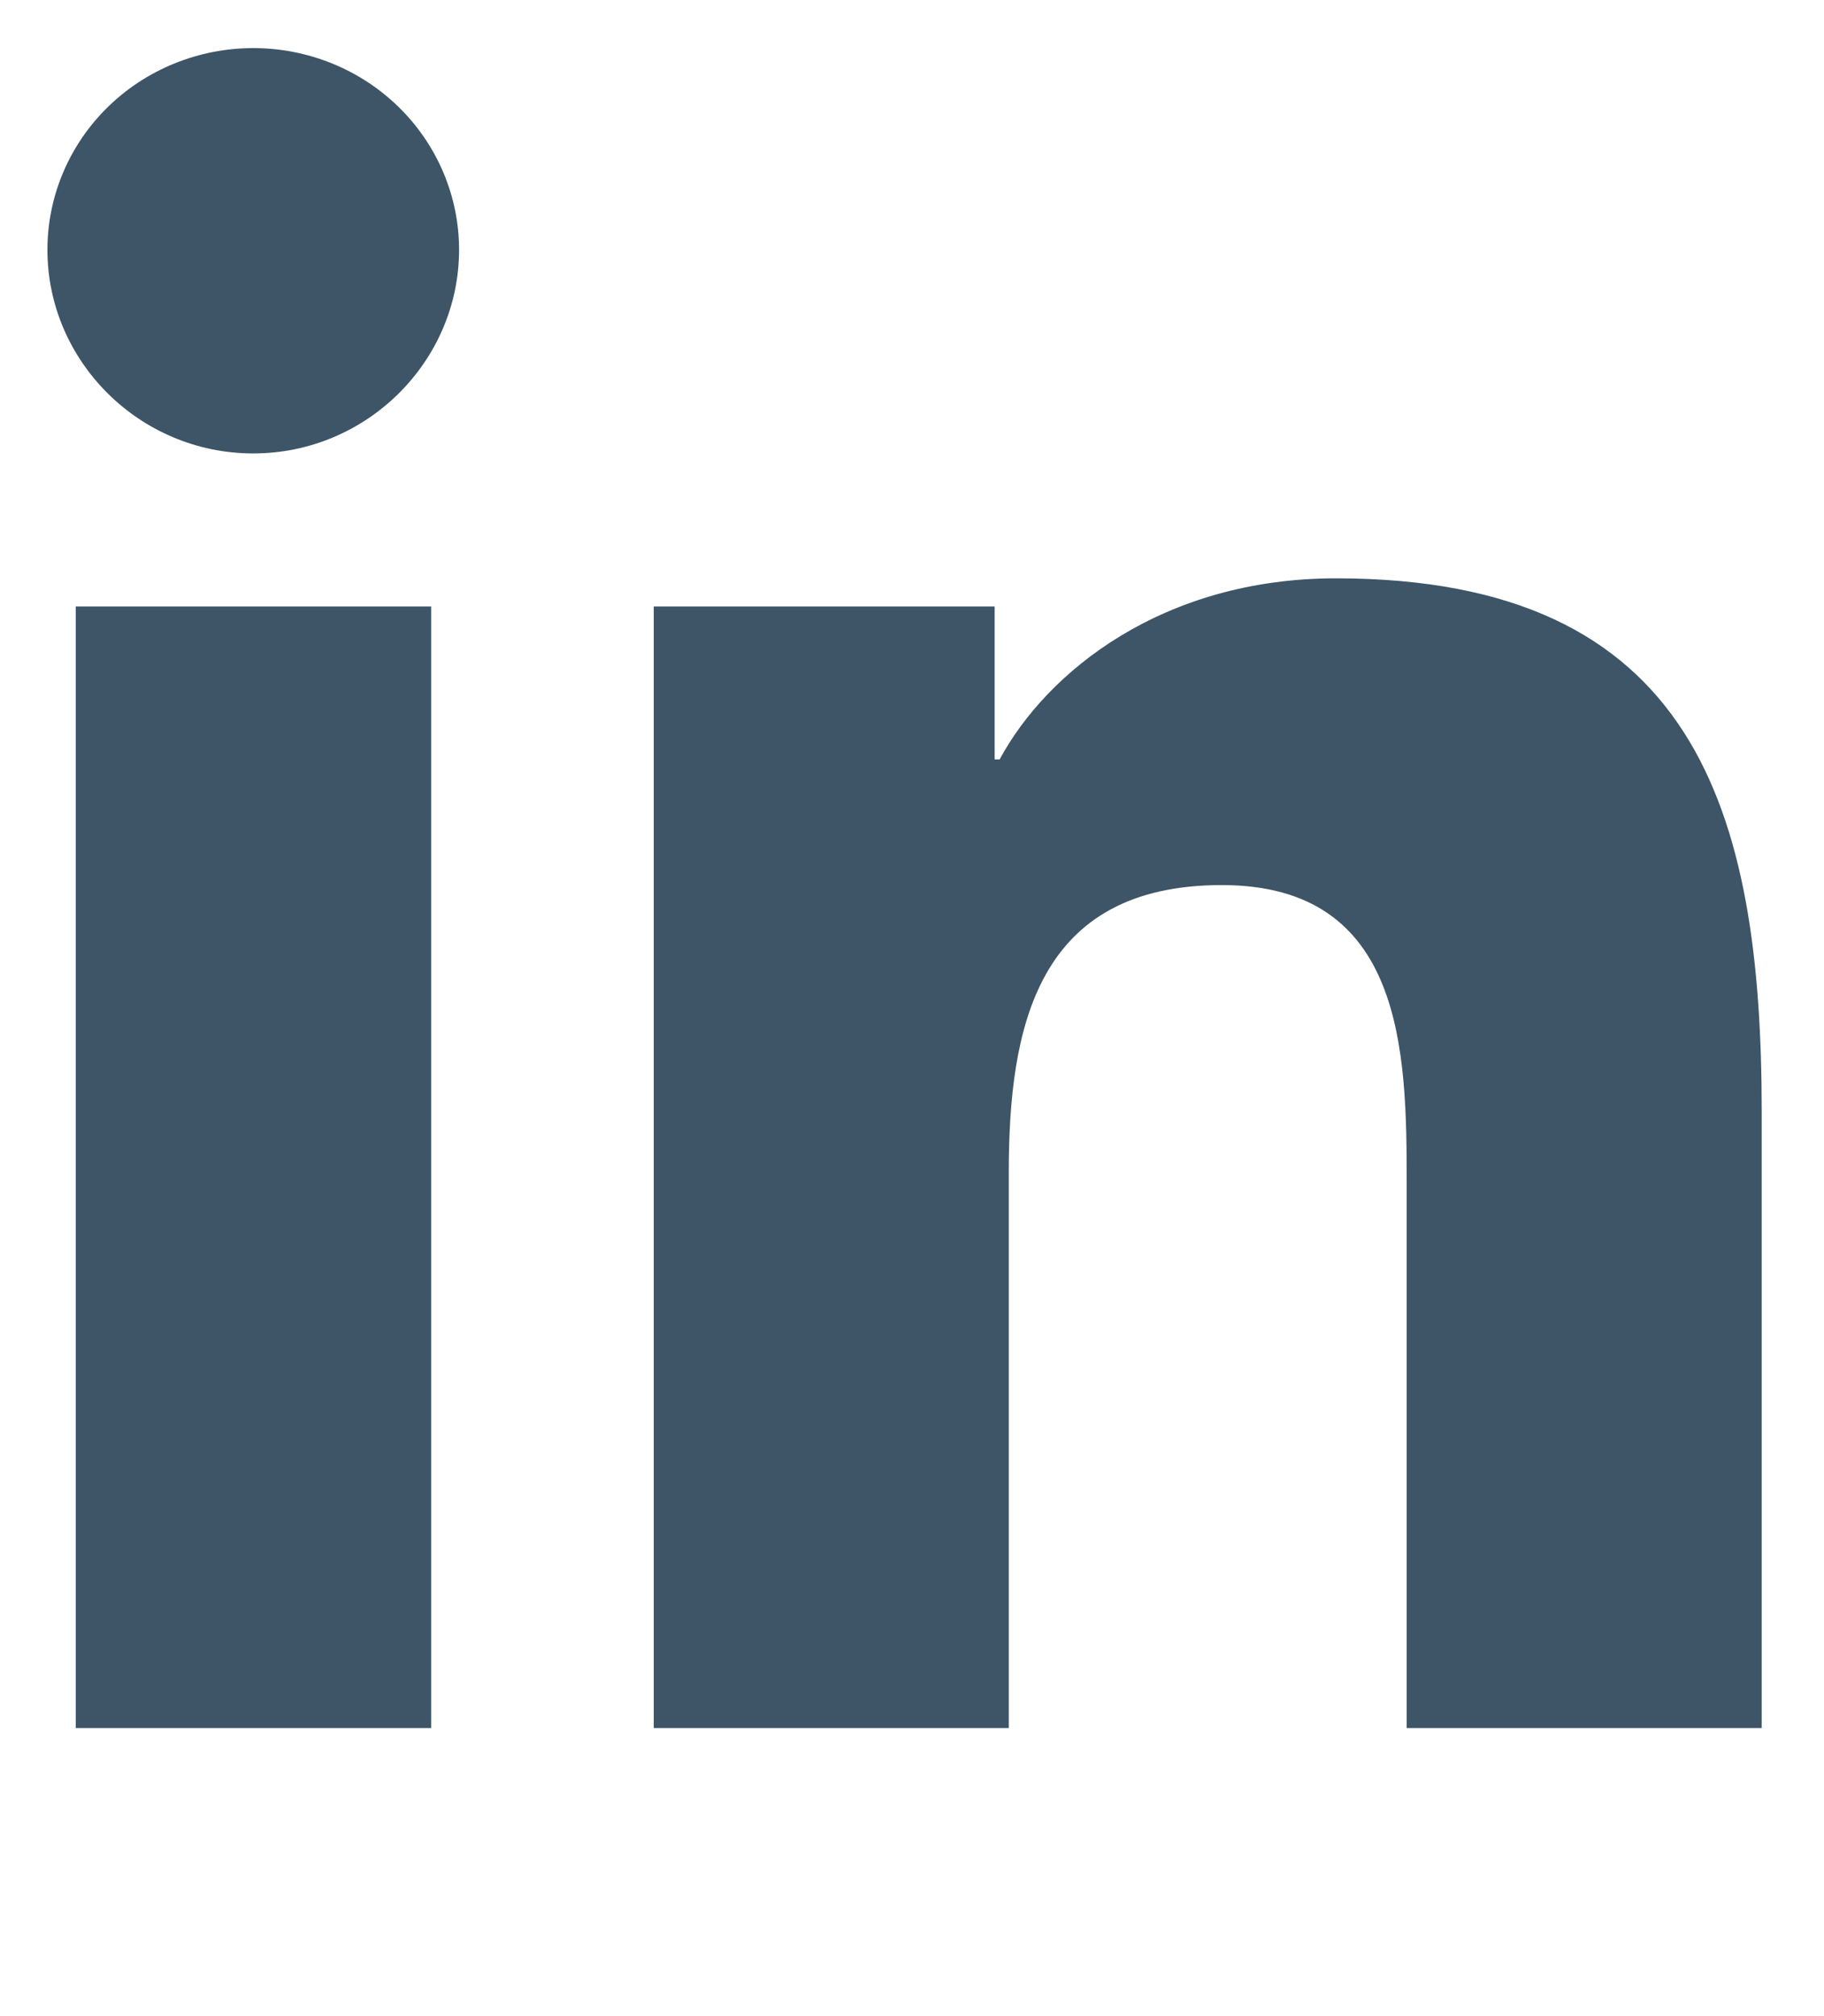 <svg width="19" height="21" viewBox="0 0 19 21" fill="none" xmlns="http://www.w3.org/2000/svg">
    <g clip-path="url(#clip0_461_19802)">
        <path d="M4.491 18H0.789V6.317H4.491V18ZM2.638 4.723C1.454 4.723 0.494 3.762 0.494 2.602C0.494 2.045 0.72 1.51 1.122 1.116C1.524 0.722 2.07 0.501 2.638 0.501C3.207 0.501 3.752 0.722 4.154 1.116C4.556 1.51 4.782 2.045 4.782 2.602C4.782 3.762 3.822 4.723 2.638 4.723ZM18.347 18H14.653V12.313C14.653 10.957 14.625 9.219 12.728 9.219C10.803 9.219 10.508 10.692 10.508 12.215V18H6.81V6.317H10.361V7.91H10.413C10.907 6.993 12.114 6.024 13.916 6.024C17.663 6.024 18.351 8.442 18.351 11.582V18H18.347Z" fill="#3D5567"/>
    </g>
    <defs>
        <clipPath id="clip0_461_19802">
            <rect width="17.857" height="20" fill="white" transform="translate(0.494 0.5)"/>
        </clipPath>
    </defs>
</svg>
